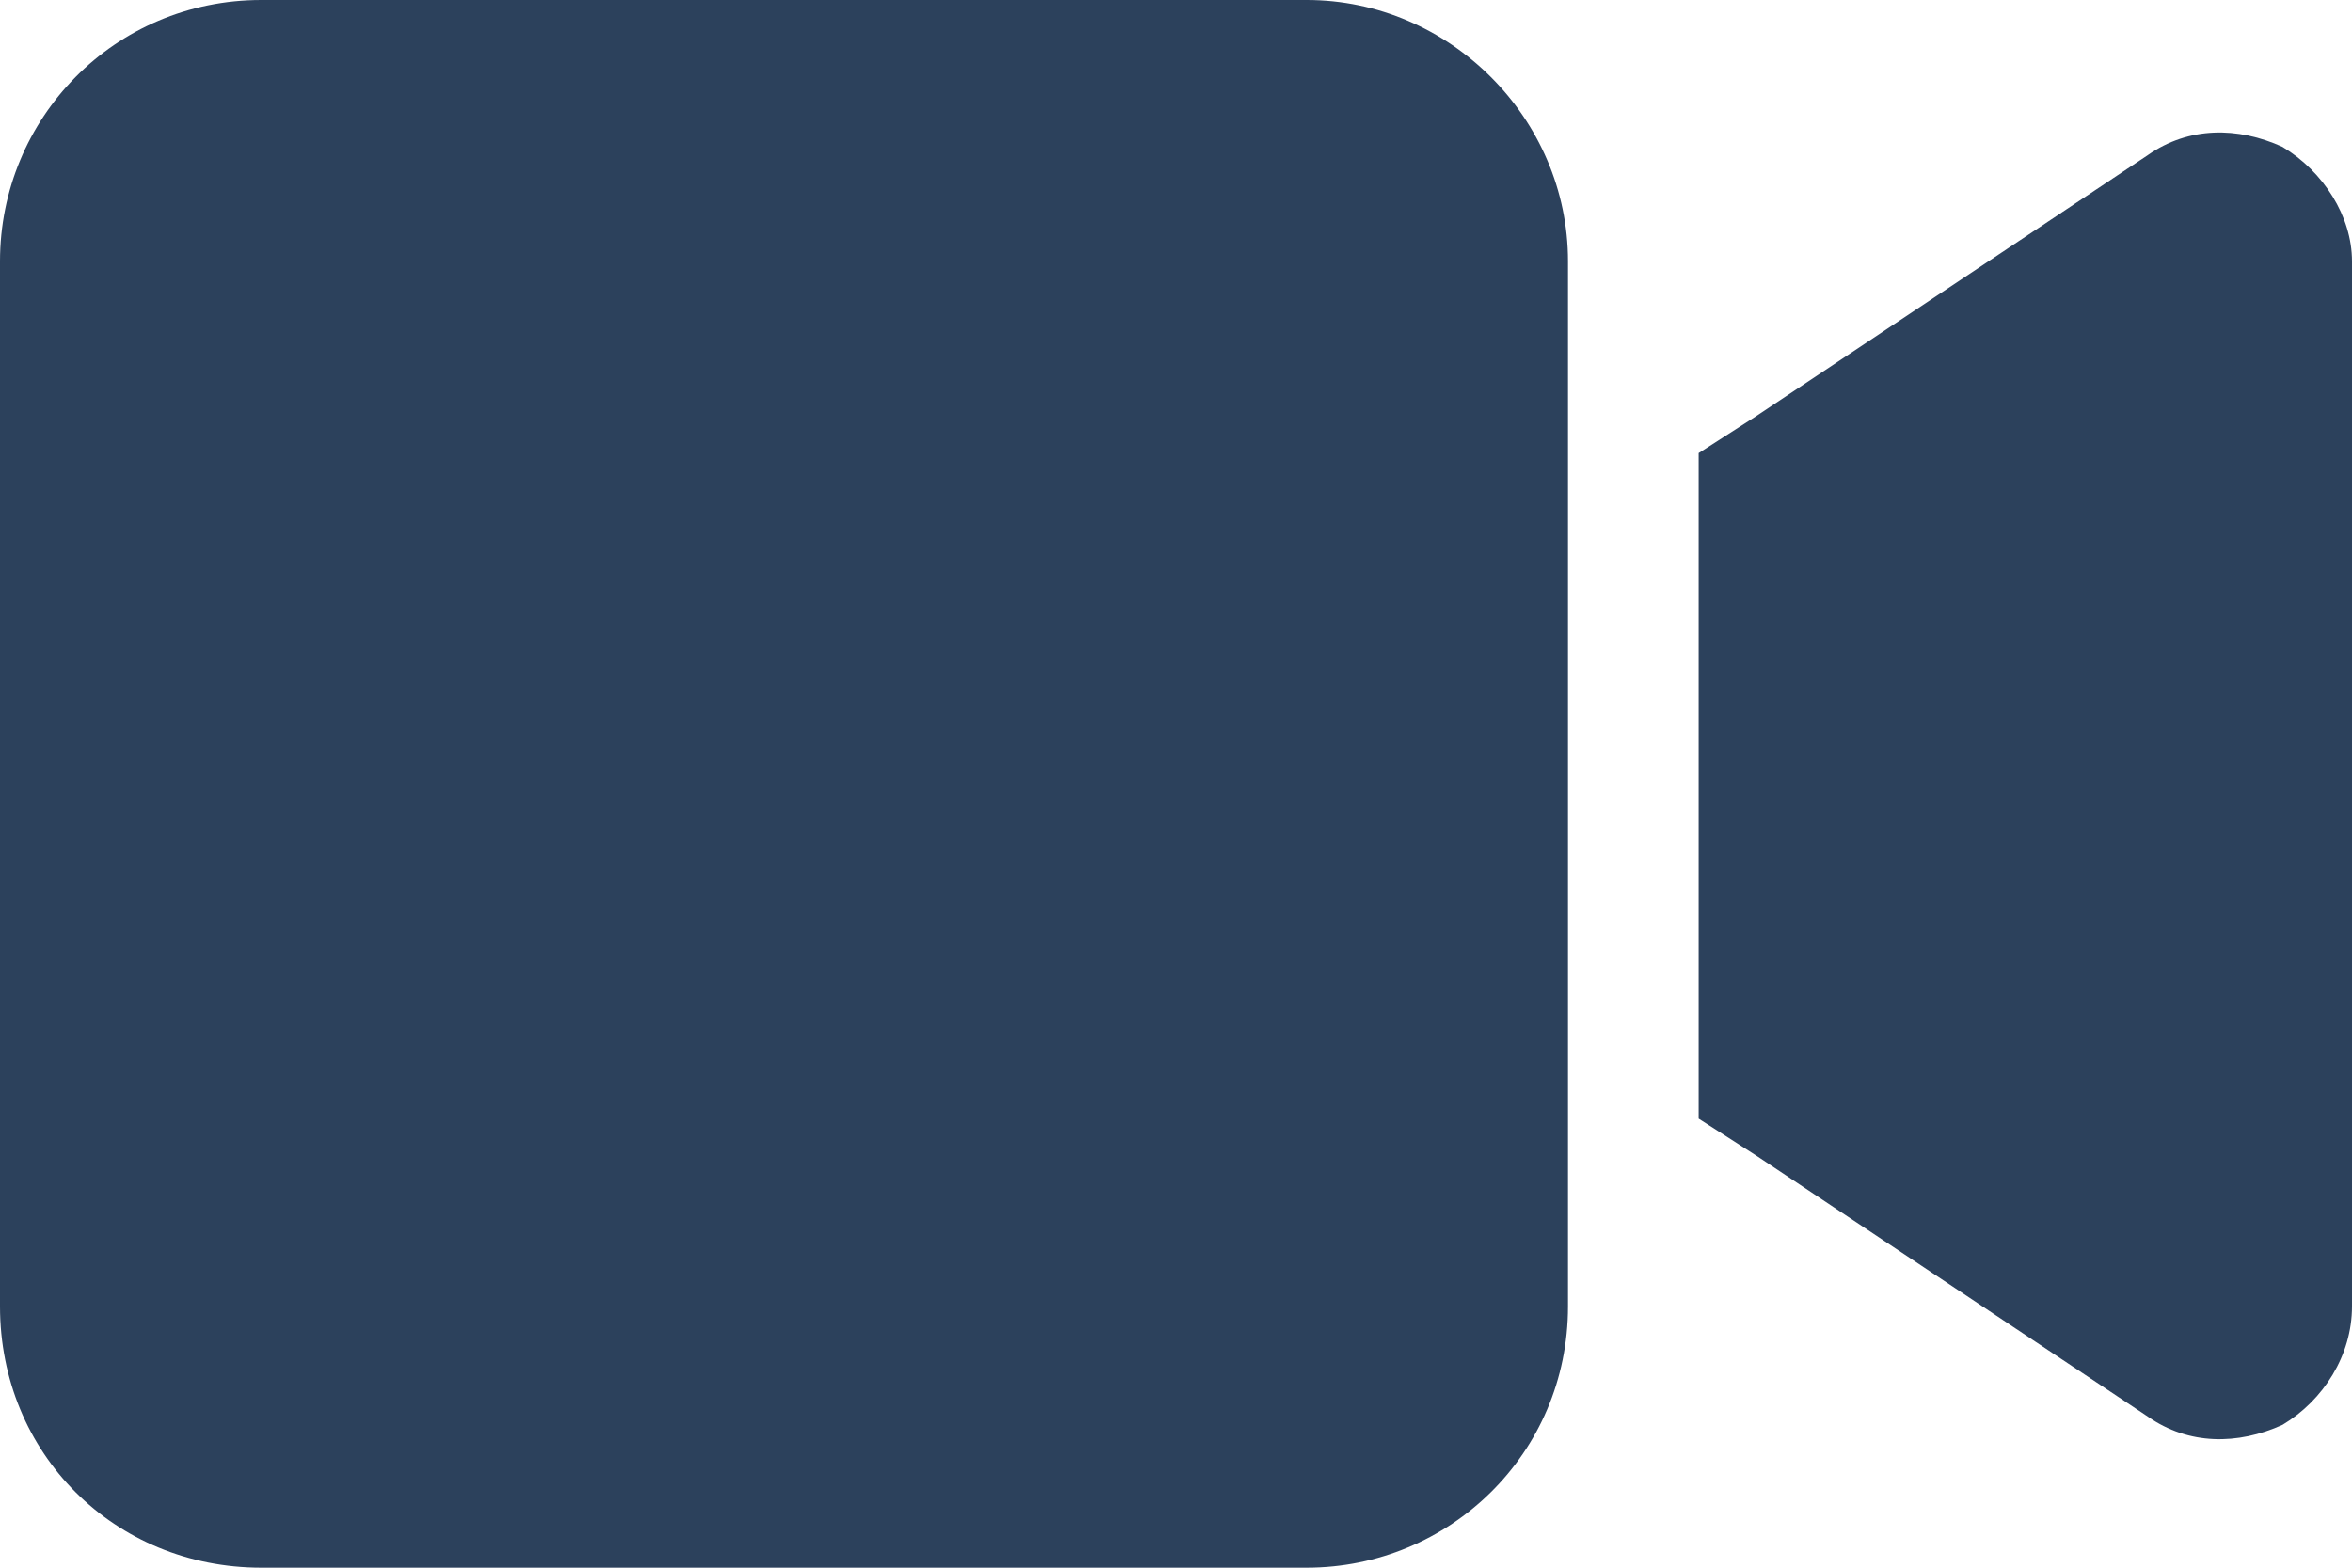 <svg width="54" height="36" fill="none" xmlns="http://www.w3.org/2000/svg"><path d="M0 6c0-3.281 2.625-6 6-6h24c3.281 0 6 2.719 6 6v24c0 3.375-2.719 6-6 6H6c-3.375 0-6-2.625-6-6V6zm52.406-2.625C53.344 3.938 54 4.969 54 6v24c0 1.125-.656 2.156-1.594 2.719-1.031.468-2.156.468-3.093-.188l-9-6L39 25.688V10.405l1.313-.844 9-6c.937-.656 2.062-.656 3.093-.187z" fill="#2C415C"/></svg>